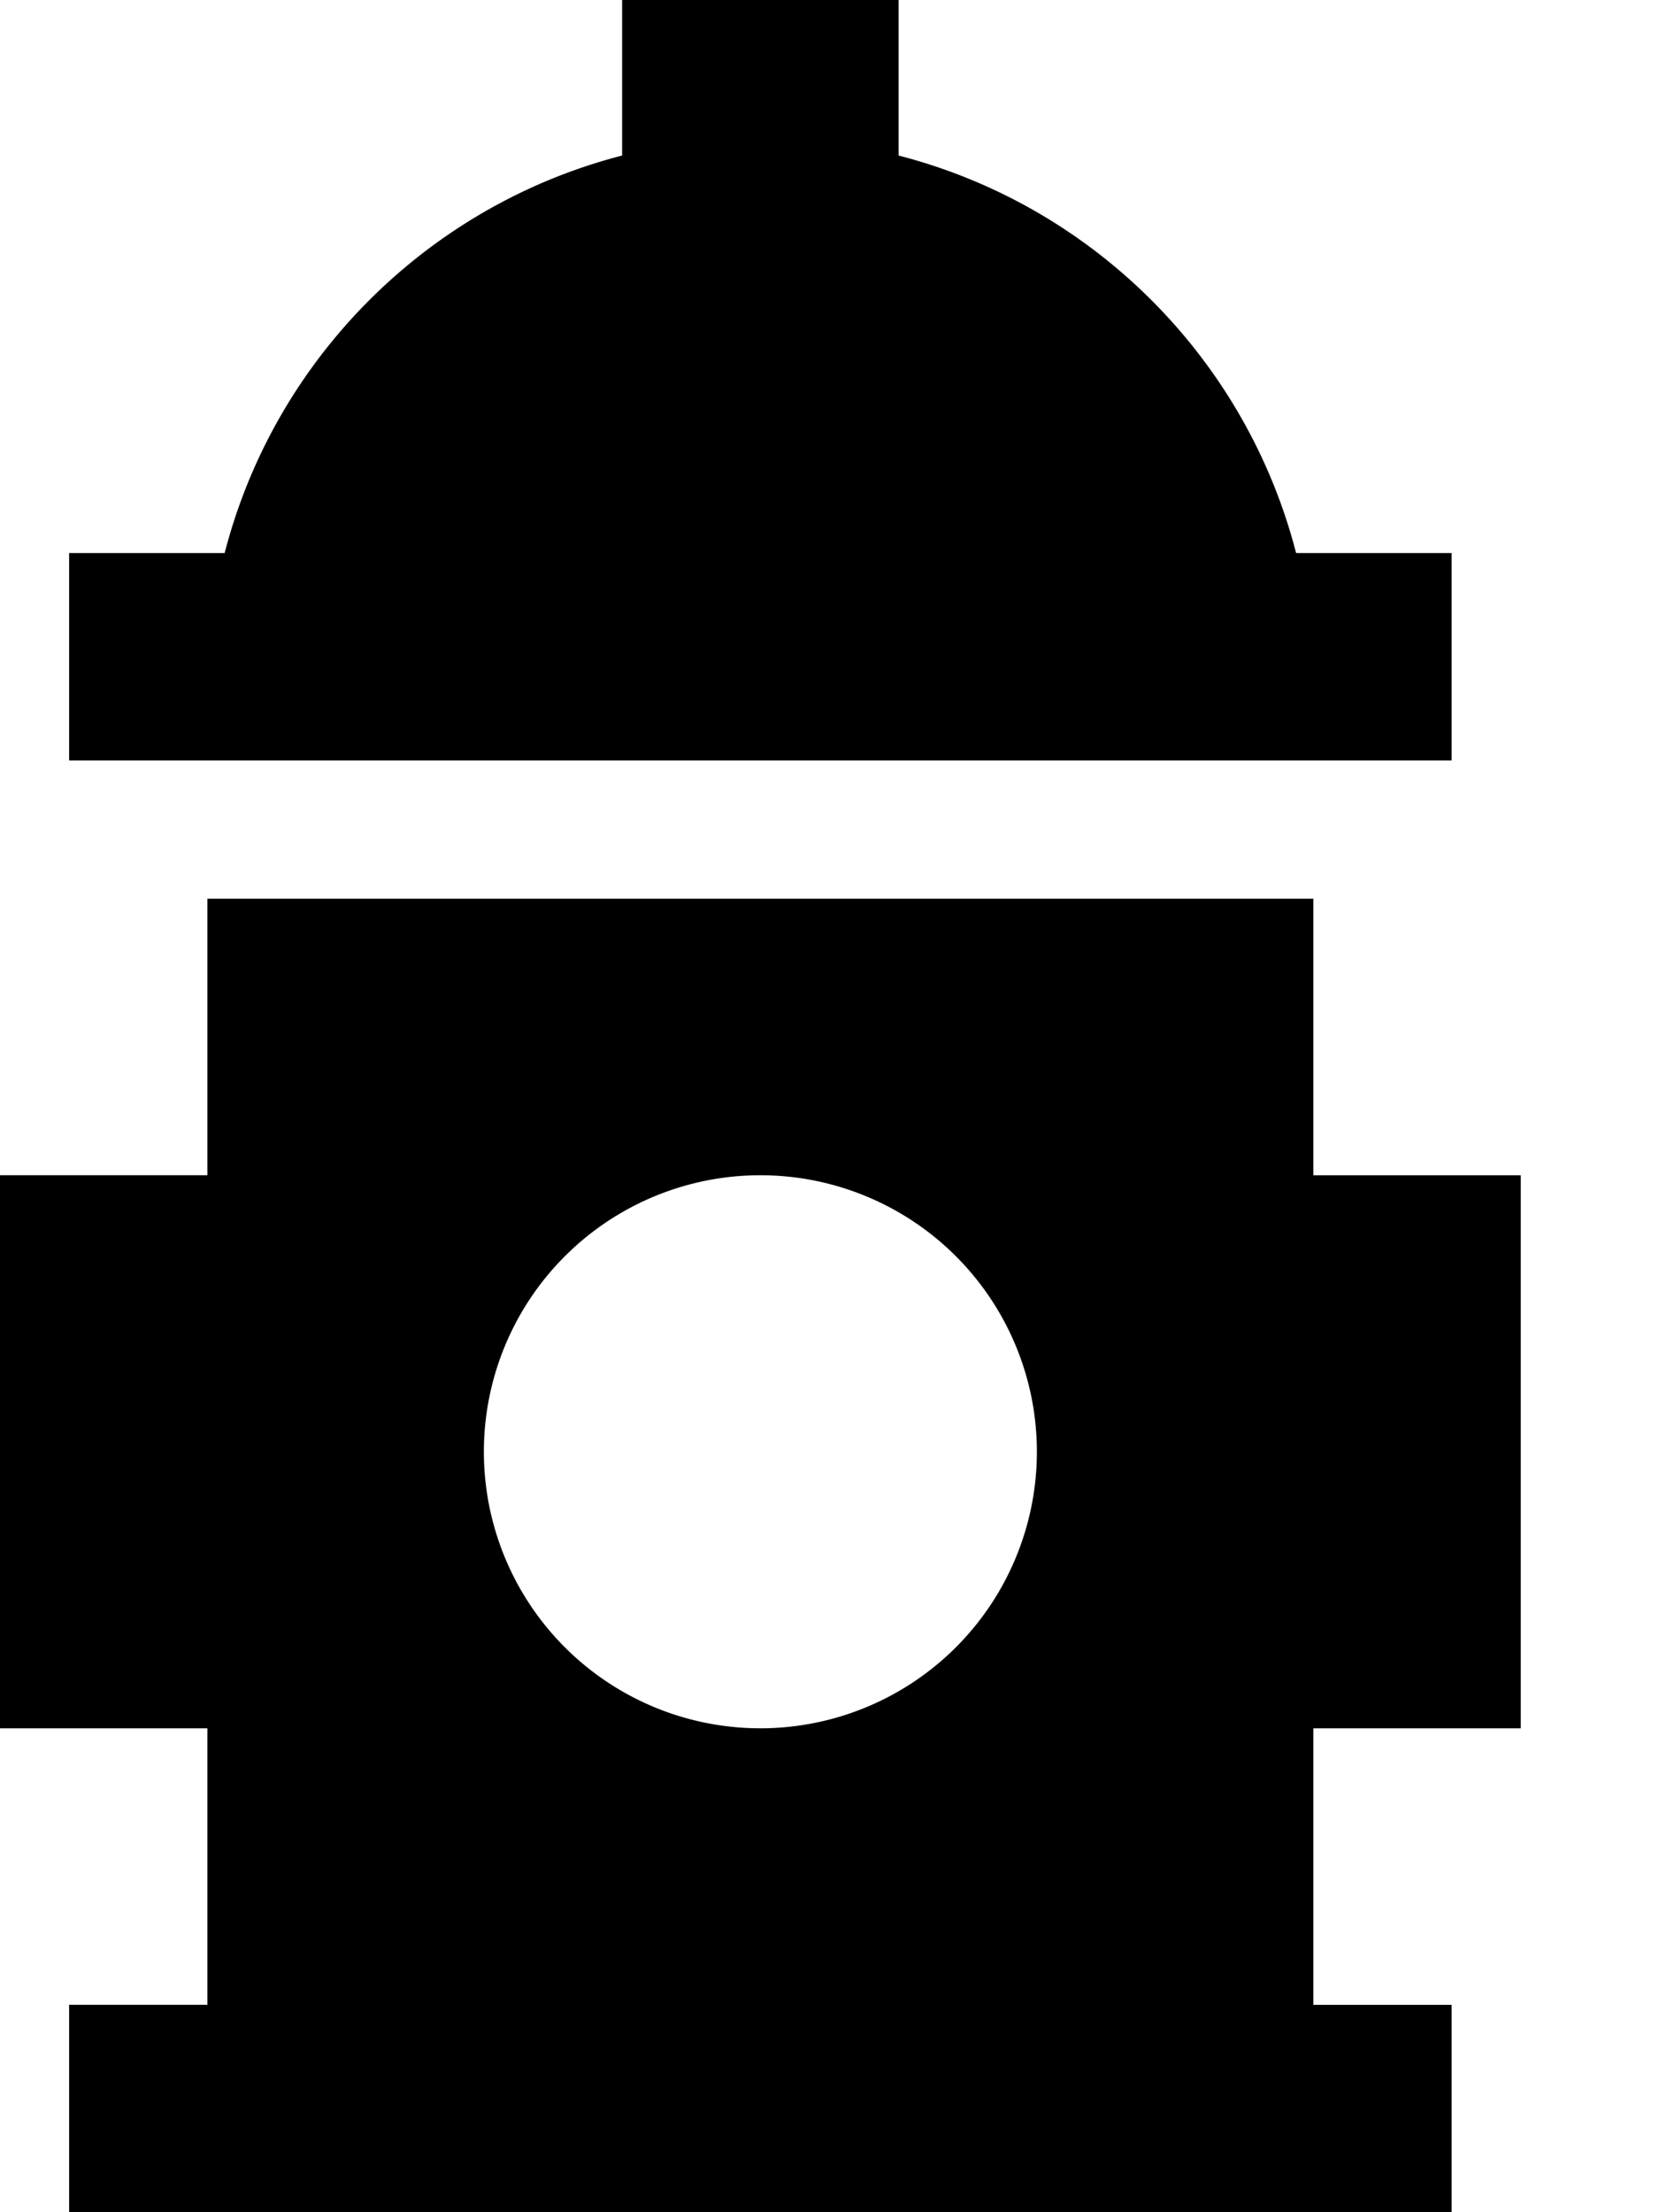 <svg xmlns="http://www.w3.org/2000/svg" viewBox="0 0 384 512"><!--! Font Awesome Pro 6.3.0 by @fontawesome - https://fontawesome.com License - https://fontawesome.com/license (Commercial License) Copyright 2023 Fonticons, Inc. --><path d="M208 32v4c45 11.6 80.4 47 92 92h12 24v48H312 40 16V128H40 52c11.6-45 47-80.4 92-92V32 0h64V32zM16 464H40h8V400H0V272H48V208H304v64h48V400H304v64h8 24v48H312h-8H48 40 16V464zm160-64a64 64 0 1 0 0-128 64 64 0 1 0 0 128z"/></svg>